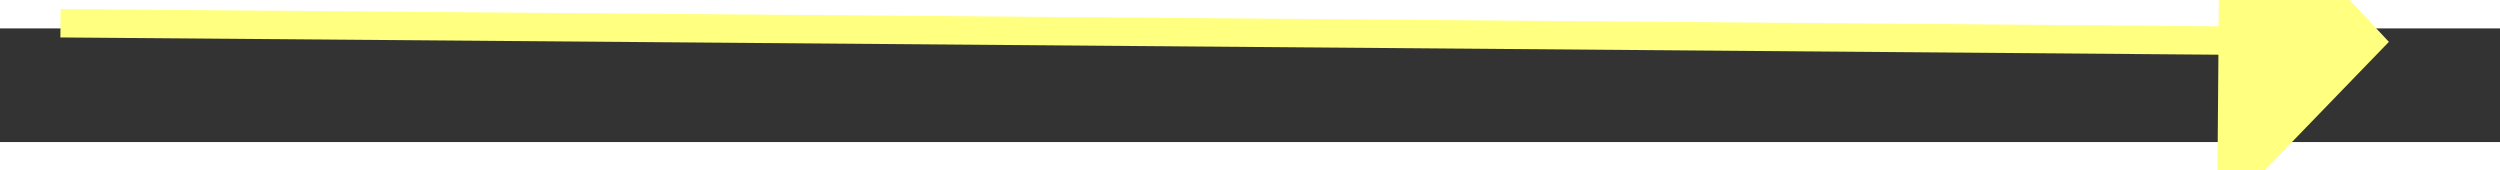 ﻿<?xml version="1.0" encoding="utf-8"?>
<svg version="1.1" xmlns:xlink="http://www.w3.org/1999/xlink" width="88px" height="6px" preserveAspectRatio="xMinYMid meet" viewBox="882 10961  88 4" xmlns="http://www.w3.org/2000/svg">
  <rect x="882" y="10961" width="88" height="4" fill="#333333" stroke="none"/>
  <g transform="matrix(-0.035 -0.999 0.999 -0.035 -9998.005 12271.039 )">
    <path d="M 961 10968.8  L 967 10962.5  L 961 10956.2  L 961 10968.8  Z " fill-rule="nonzero" fill="#ffff80" stroke="none" transform="matrix(-0.043 0.999 -0.999 -0.043 11918.347 10512.839 )" />
    <path d="M 885 10962.5  L 962 10962.5  " stroke-width="1" stroke="#ffff80" fill="none" transform="matrix(-0.043 0.999 -0.999 -0.043 11918.347 10512.839 )" />
  </g>
</svg>